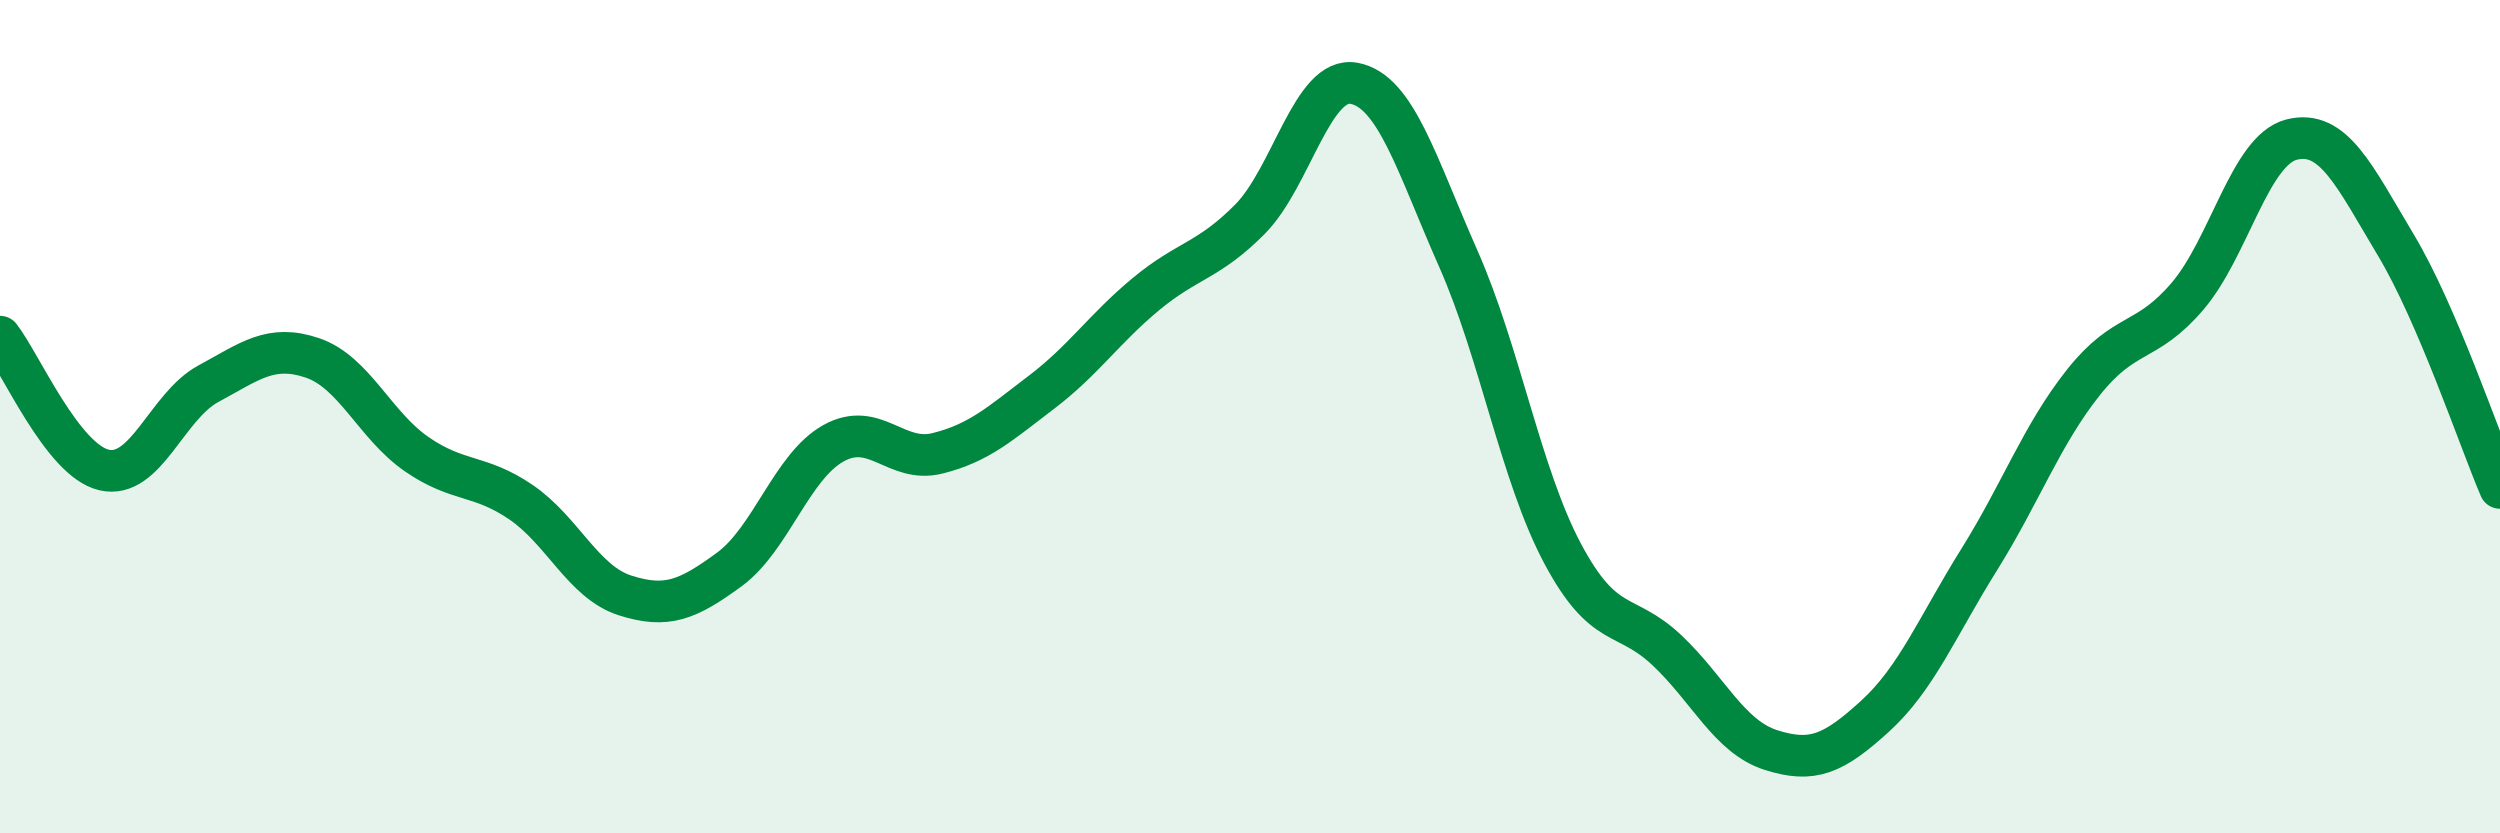 
    <svg width="60" height="20" viewBox="0 0 60 20" xmlns="http://www.w3.org/2000/svg">
      <path
        d="M 0,8.08 C 0.5,8.72 1.5,11.05 2.5,11.28 C 3.5,11.51 4,9.75 5,9.21 C 6,8.67 6.5,8.25 7.5,8.59 C 8.5,8.93 9,10.21 10,10.9 C 11,11.59 11.5,11.37 12.5,12.05 C 13.5,12.73 14,13.97 15,14.29 C 16,14.61 16.5,14.4 17.5,13.67 C 18.5,12.94 19,11.2 20,10.64 C 21,10.08 21.5,11.13 22.5,10.88 C 23.5,10.63 24,10.17 25,9.41 C 26,8.65 26.5,7.89 27.5,7.06 C 28.5,6.23 29,6.27 30,5.26 C 31,4.25 31.5,1.81 32.5,2 C 33.5,2.19 34,3.95 35,6.21 C 36,8.47 36.5,11.4 37.5,13.28 C 38.5,15.16 39,14.66 40,15.6 C 41,16.54 41.5,17.68 42.5,18 C 43.5,18.32 44,18.1 45,17.19 C 46,16.28 46.5,15.03 47.5,13.43 C 48.5,11.83 49,10.44 50,9.18 C 51,7.92 51.5,8.28 52.5,7.11 C 53.5,5.94 54,3.6 55,3.35 C 56,3.1 56.5,4.21 57.5,5.88 C 58.5,7.55 59.5,10.54 60,11.71L60 20L0 20Z"
        fill="#008740"
        opacity="0.1"
        stroke-linecap="round"
        stroke-linejoin="round"
      />
      <path
        d="M 0,8.08 C 0.5,8.72 1.5,11.05 2.5,11.28 C 3.5,11.51 4,9.75 5,9.21 C 6,8.67 6.5,8.25 7.5,8.59 C 8.5,8.93 9,10.21 10,10.9 C 11,11.59 11.5,11.37 12.5,12.05 C 13.5,12.73 14,13.97 15,14.29 C 16,14.61 16.5,14.4 17.5,13.67 C 18.5,12.94 19,11.2 20,10.64 C 21,10.08 21.5,11.13 22.5,10.88 C 23.5,10.63 24,10.17 25,9.41 C 26,8.65 26.5,7.89 27.5,7.06 C 28.5,6.23 29,6.27 30,5.26 C 31,4.25 31.5,1.81 32.5,2 C 33.5,2.19 34,3.95 35,6.21 C 36,8.47 36.5,11.4 37.5,13.28 C 38.5,15.16 39,14.66 40,15.6 C 41,16.54 41.5,17.68 42.5,18 C 43.5,18.32 44,18.1 45,17.19 C 46,16.28 46.5,15.03 47.5,13.43 C 48.5,11.83 49,10.44 50,9.18 C 51,7.92 51.5,8.28 52.5,7.11 C 53.5,5.94 54,3.6 55,3.35 C 56,3.1 56.5,4.21 57.5,5.88 C 58.5,7.55 59.5,10.54 60,11.71"
        stroke="#008740"
        stroke-width="1"
        fill="none"
        stroke-linecap="round"
        stroke-linejoin="round"
      />
    </svg>
  